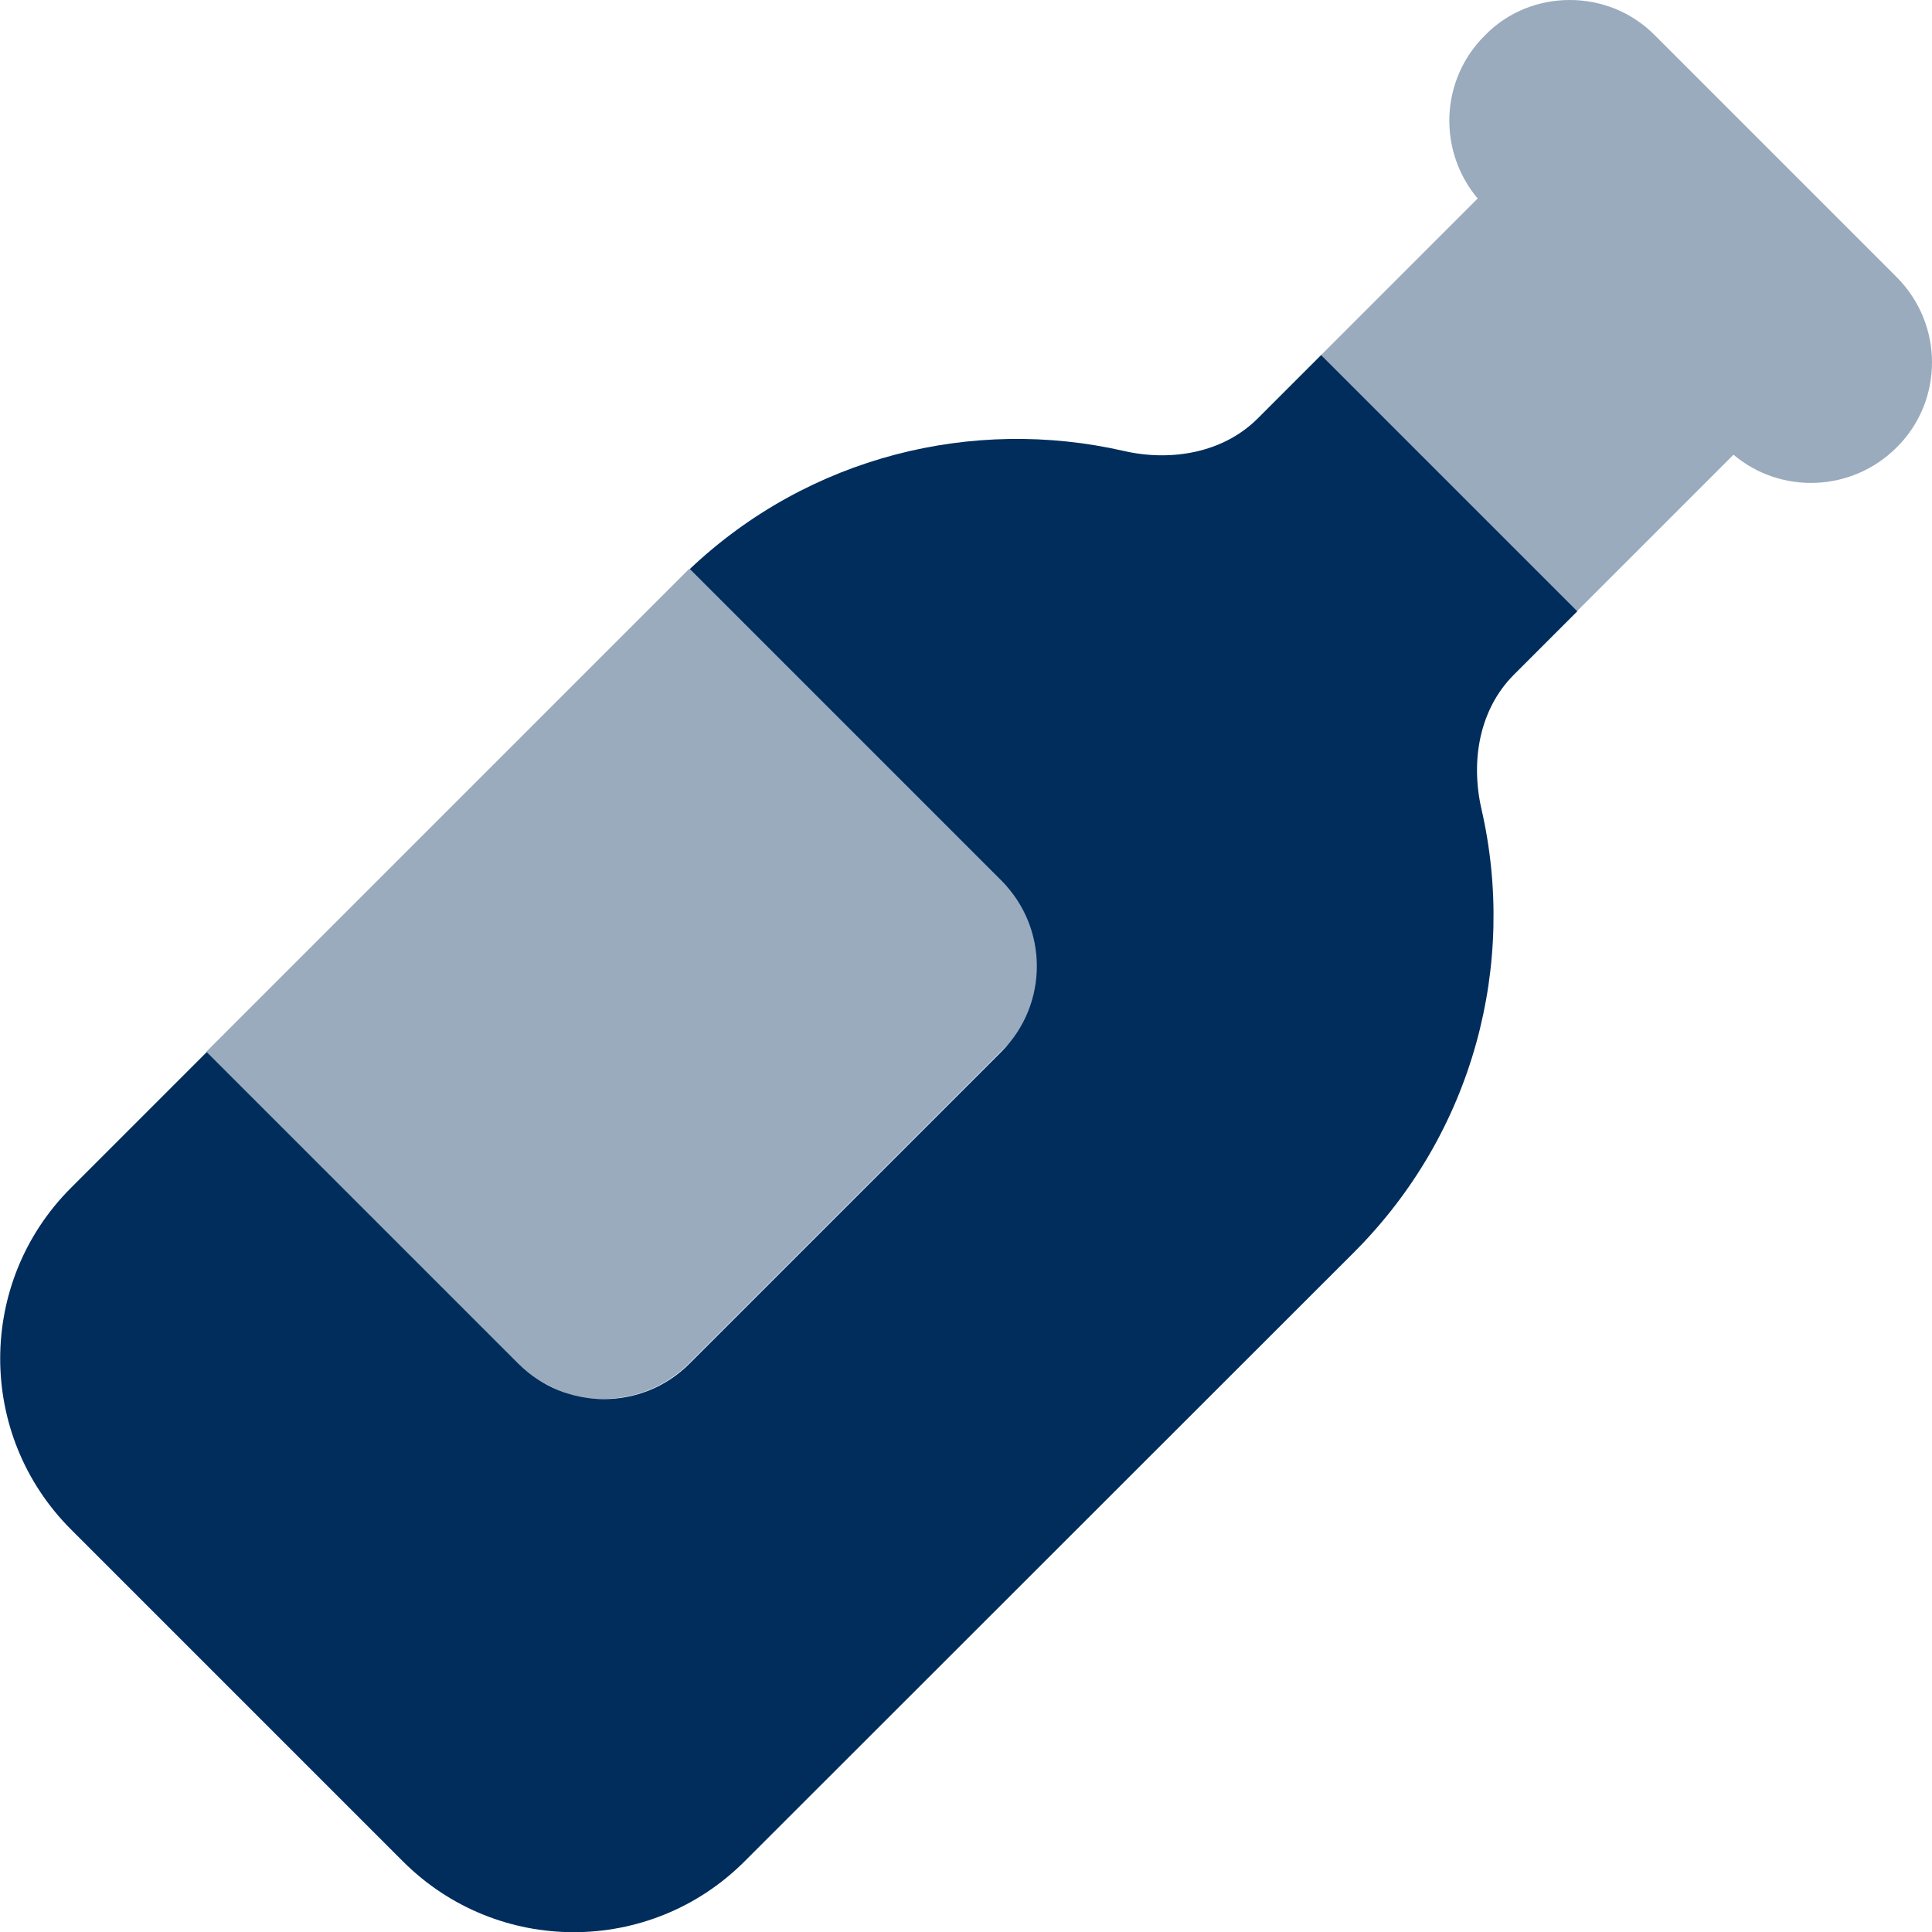 <?xml version="1.0" encoding="UTF-8"?>
<svg id="Layer_1" xmlns="http://www.w3.org/2000/svg" version="1.1" viewBox="0 0 512 512">
  <!-- Generator: Adobe Illustrator 29.6.1, SVG Export Plug-In . SVG Version: 2.1.1 Build 9)  -->
  <defs>
    <style>
      .st0, .st1 {
        fill: #002d5c;
      }

      .st1 {
        isolation: isolate;
        opacity: .4;
      }
    </style>
  </defs>
  <path class="st1" d="M54.7,278.7c41.8-41.8,83.7-83.7,125.5-125.5l2.5-2.5c27.5,27.5,55.1,55.1,82.6,82.6s12.5,32.8,0,45.3c-27.6,27.6-55.2,55.2-82.7,82.7-6.2,6.2-14.4,9.4-22.6,9.4s-8.2-.8-12-2.3c-1.9-.8-3.8-1.8-5.6-2.9-.9-.6-1.7-1.2-2.6-1.9s-1.6-1.4-2.4-2.2c-27.5-27.5-55.1-55.1-82.6-82.6h0ZM350.1,94.1c10.7-10.7,21.3-21.3,32-32l9.5-9.5c-10.6-12.6-10-31.4,1.9-43.2,6.1-6.3,14.3-9.4,22.5-9.4s16.4,3.1,22.6,9.4l64,64c6.2,6.2,9.4,14.4,9.4,22.6s-3.1,16.4-9.4,22.6c-11.8,11.8-30.7,12.5-43.2,1.9l-9.5,9.5c-10.7,10.7-21.3,21.3-32,32-22.6-22.6-45.3-45.3-67.9-67.9h.1Z"/>
  <path class="st0" d="M350.1,94.1l67.9,67.9-16.8,16.8c-9.2,9.2-11.5,22.9-8.6,35.6,9.4,40.9-1.9,85.6-33.8,117.5l-161.5,161.4c-25,25-65.5,25-90.5,0l-88-88c-25-25-25-65.5,0-90.5l36-36,82.6,82.6c12.5,12.5,32.8,12.5,45.3,0l82.7-82.7c12.5-12.5,12.5-32.8,0-45.3l-82.6-82.6c31.7-30,75.1-40.4,115-31.3,12.6,2.9,26.4.5,35.5-8.6l16.8-16.8h0Z"/>
</svg>